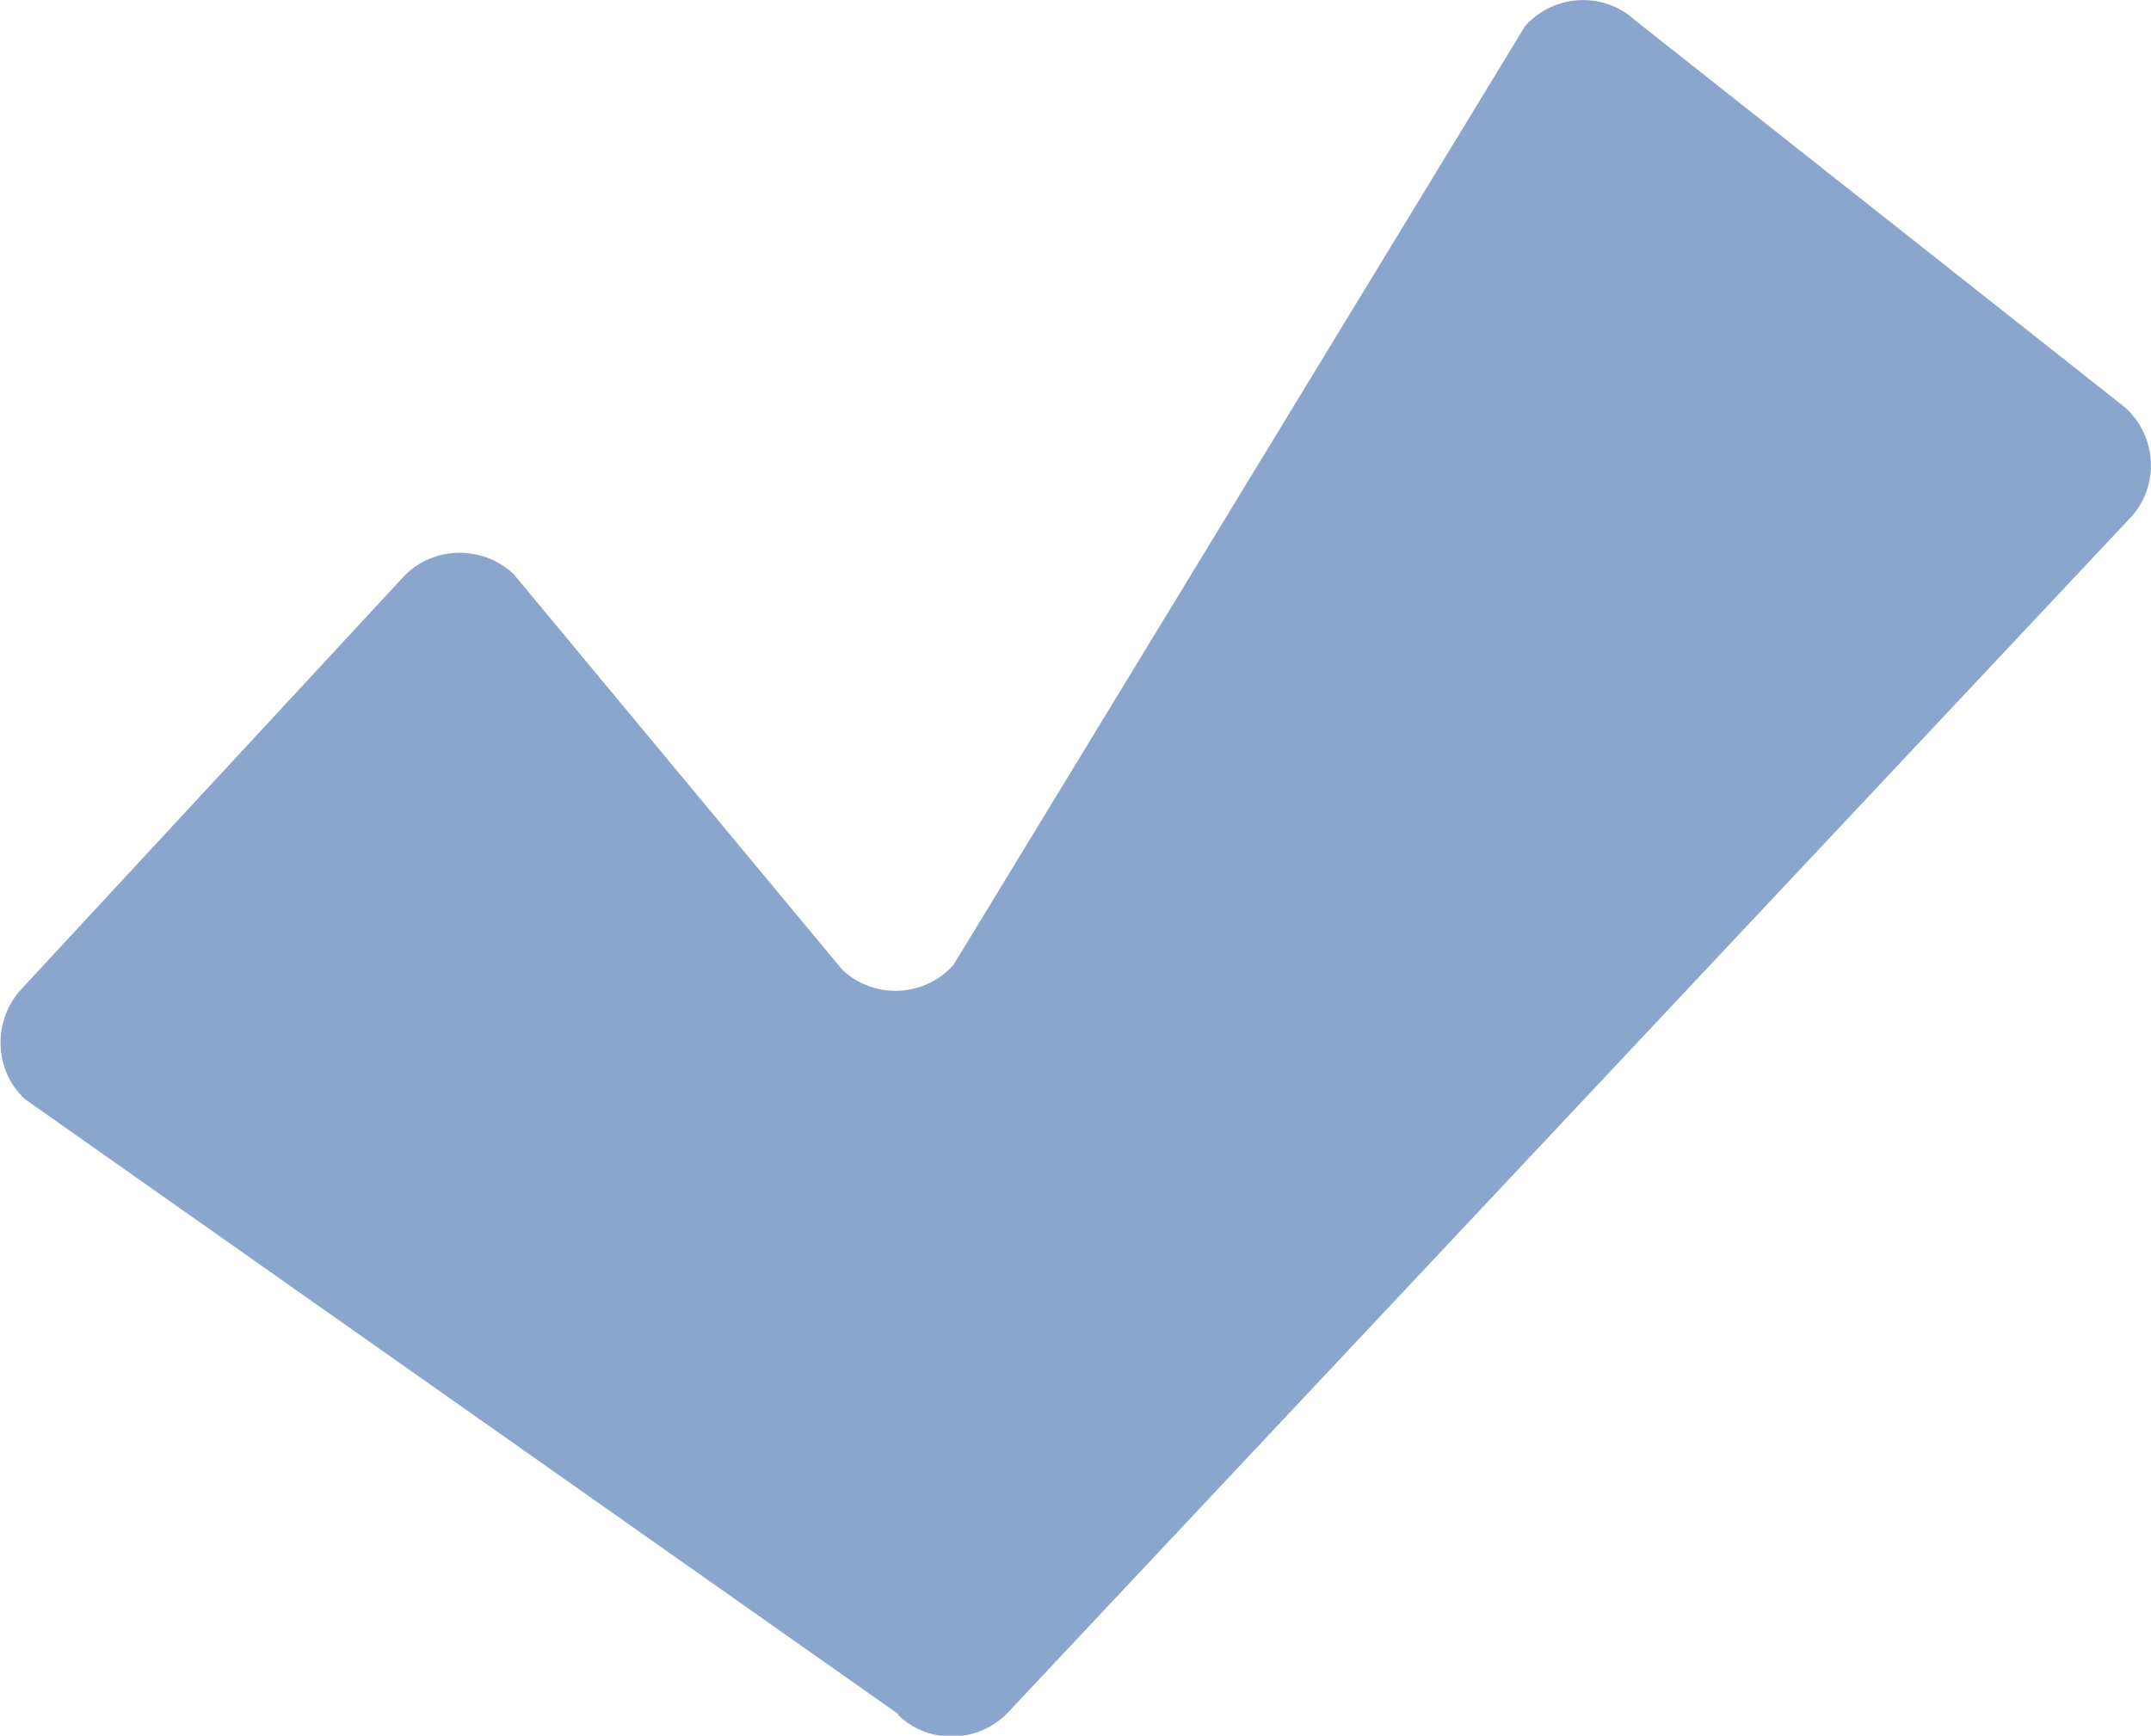 <?xml version="1.0" encoding="UTF-8"?>
<svg id="Layer_2" data-name="Layer 2" xmlns="http://www.w3.org/2000/svg" viewBox="0 0 19.9 16.06">
  <defs>
    <style>
      .cls-1 {
        fill: #8ba6cd;
        stroke-width: 0px;
      }
    </style>
  </defs>
  <g id="Layer_1-2" data-name="Layer 1">
    <path class="cls-1" d="M8.31,15.86L.23,10.17c-.29-.27-.3-.73-.03-1.02l3.53-3.81c.27-.29.73-.3,1.02-.03l3.04,3.66c.29.28.76.26,1.03-.04L14.11.24c.27-.3.73-.32,1.02-.05l4.53,3.58c.3.27.32.73.05,1.02l-10.37,11.04c-.27.3-.74.32-1.03.04Z"/>
  </g>
</svg>